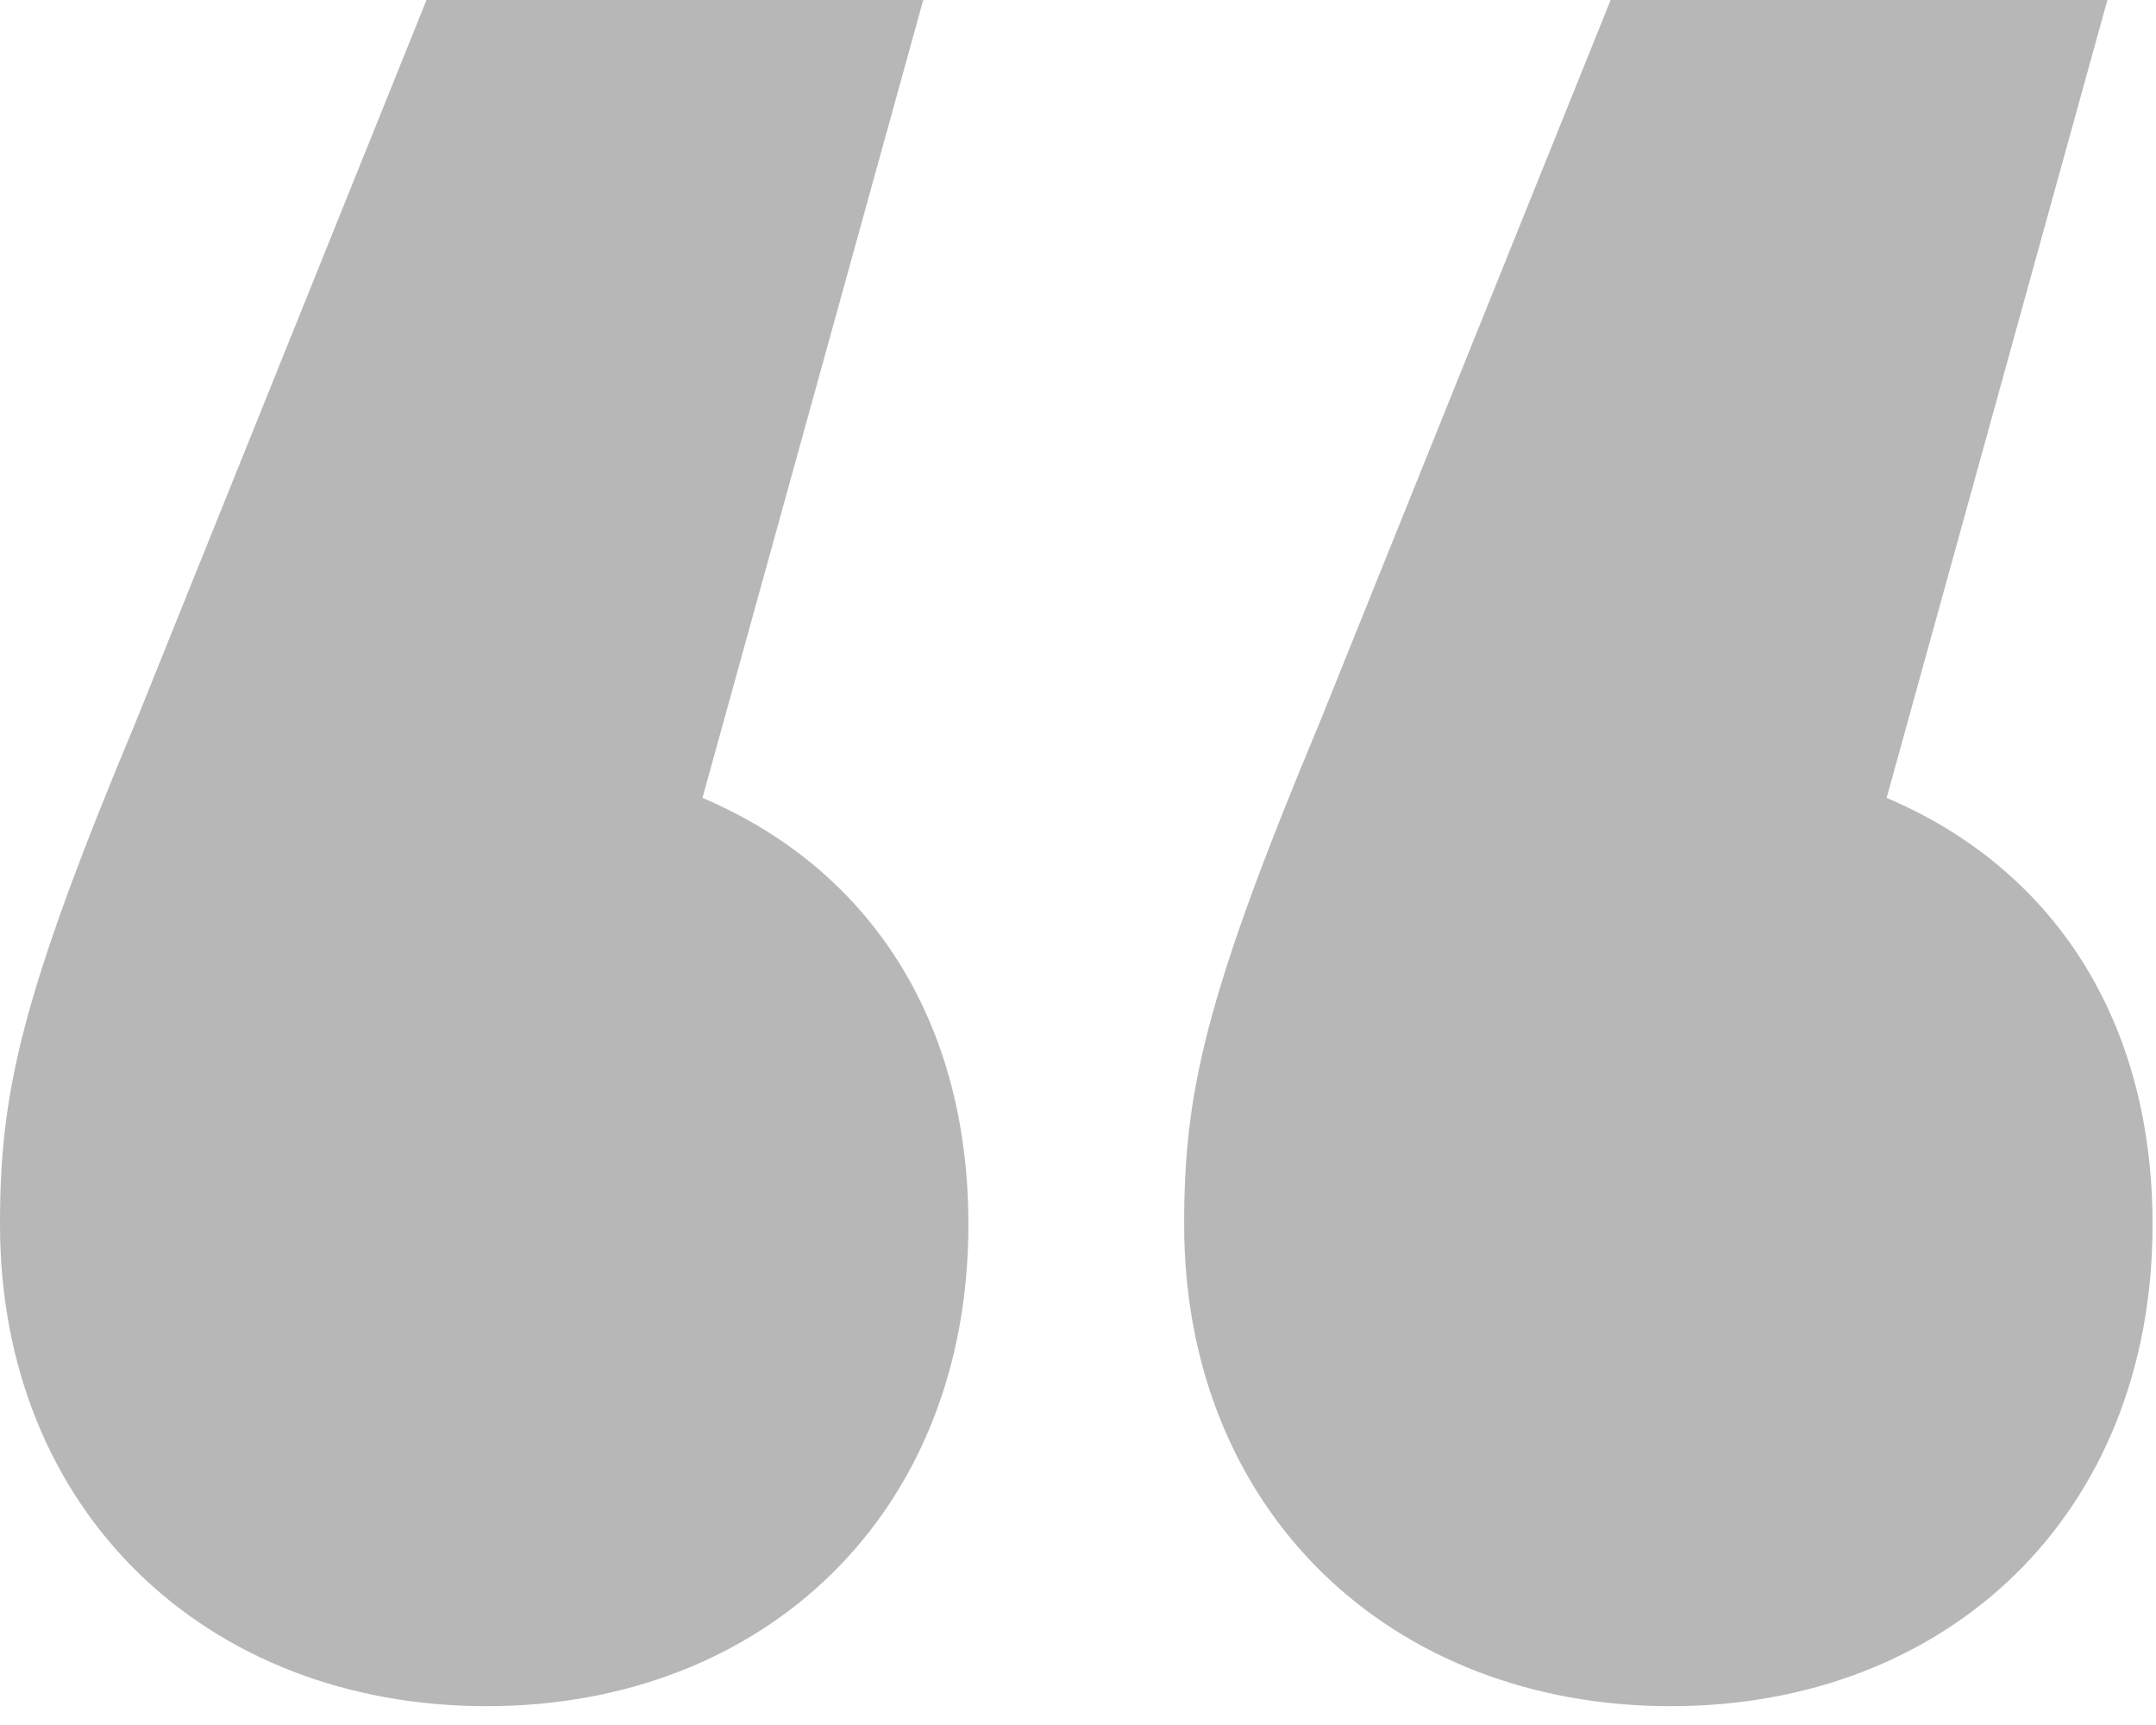 <svg width="55" height="44" viewBox="0 0 55 44" fill="none" xmlns="http://www.w3.org/2000/svg">
<path d="M17.92 20.352L23.552 0H10.88L3.456 18.432C0.512 25.472 0 27.904 0 31.232C0 38.528 5.248 43.52 12.416 43.52C19.456 43.52 24.704 38.656 24.704 31.232C24.704 25.984 22.144 22.144 17.92 20.352ZM48.128 20.352L53.76 0H41.088L33.664 18.432C30.72 25.472 30.208 27.904 30.208 31.232C30.208 38.528 35.456 43.52 42.624 43.52C49.664 43.52 54.912 38.656 54.912 31.232C54.912 25.984 52.352 22.144 48.128 20.352Z" fill="#B7B7B7"/>
</svg>

